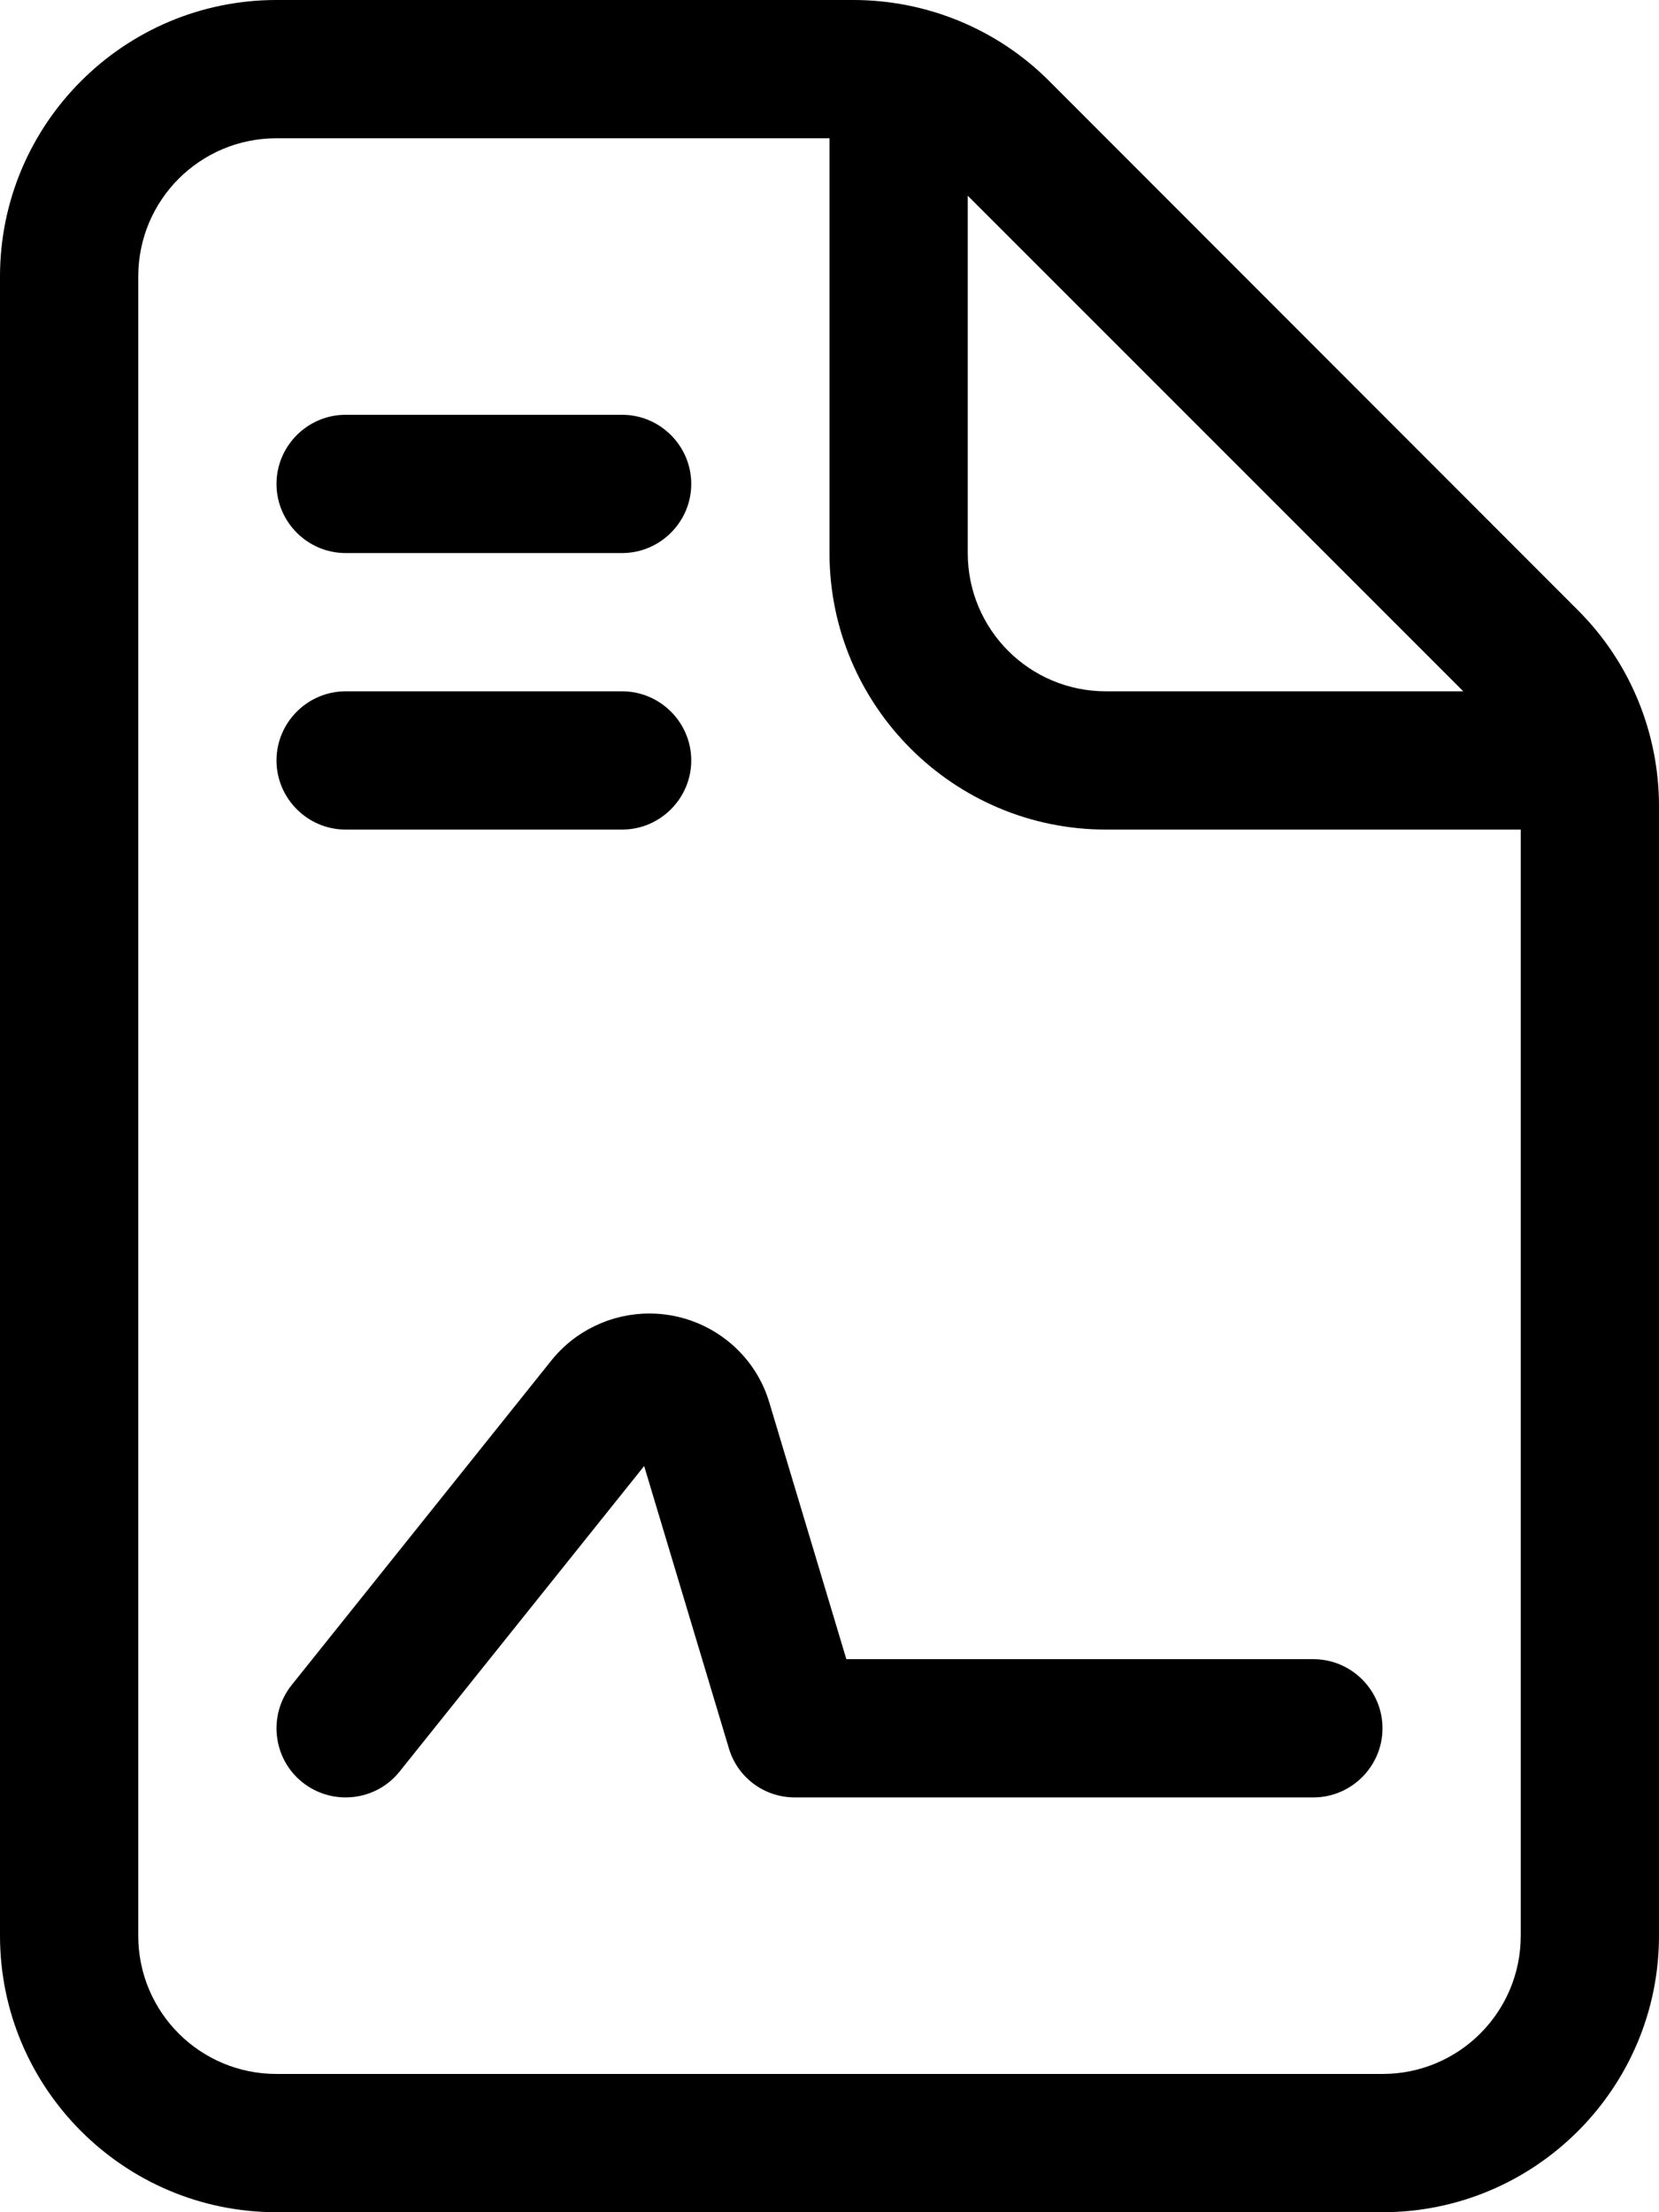 <svg width="384" height="512" viewBox="0 0 384 512" fill="none" xmlns="http://www.w3.org/2000/svg">
<path d="M192 32H64C46.3 32 32 46.3 32 64V448C32 465.7 46.3 480 64 480H320C337.7 480 352 465.7 352 448V192H256C220.7 192 192 163.3 192 128V32ZM338.7 160L224 45.3V128C224 145.7 238.3 160 256 160H338.7ZM0 64C0 28.7 28.7 0 64 0H197.5C214.5 0 230.8 6.7 242.8 18.7L365.3 141.3C377.3 153.3 384 169.6 384 186.6V448C384 483.3 355.3 512 320 512H64C28.7 512 0 483.3 0 448V64ZM127.6 314.9C133.1 308 141.5 304 150.3 304C163.1 304 174.5 312.4 178.1 324.7L195.9 384H304C312.8 384 320 391.2 320 400C320 408.8 312.8 416 304 416H184C176.9 416 170.7 411.4 168.7 404.6L149.1 339.3L92.5 410C87 416.9 76.9 418 70 412.5C63.1 407 62 396.9 67.5 390L127.6 314.9ZM80 96H144C152.8 96 160 103.2 160 112C160 120.8 152.8 128 144 128H80C71.2 128 64 120.8 64 112C64 103.2 71.2 96 80 96ZM80 160H144C152.8 160 160 167.2 160 176C160 184.8 152.8 192 144 192H80C71.2 192 64 184.8 64 176C64 167.2 71.2 160 80 160Z" fill="black"/>
</svg>
